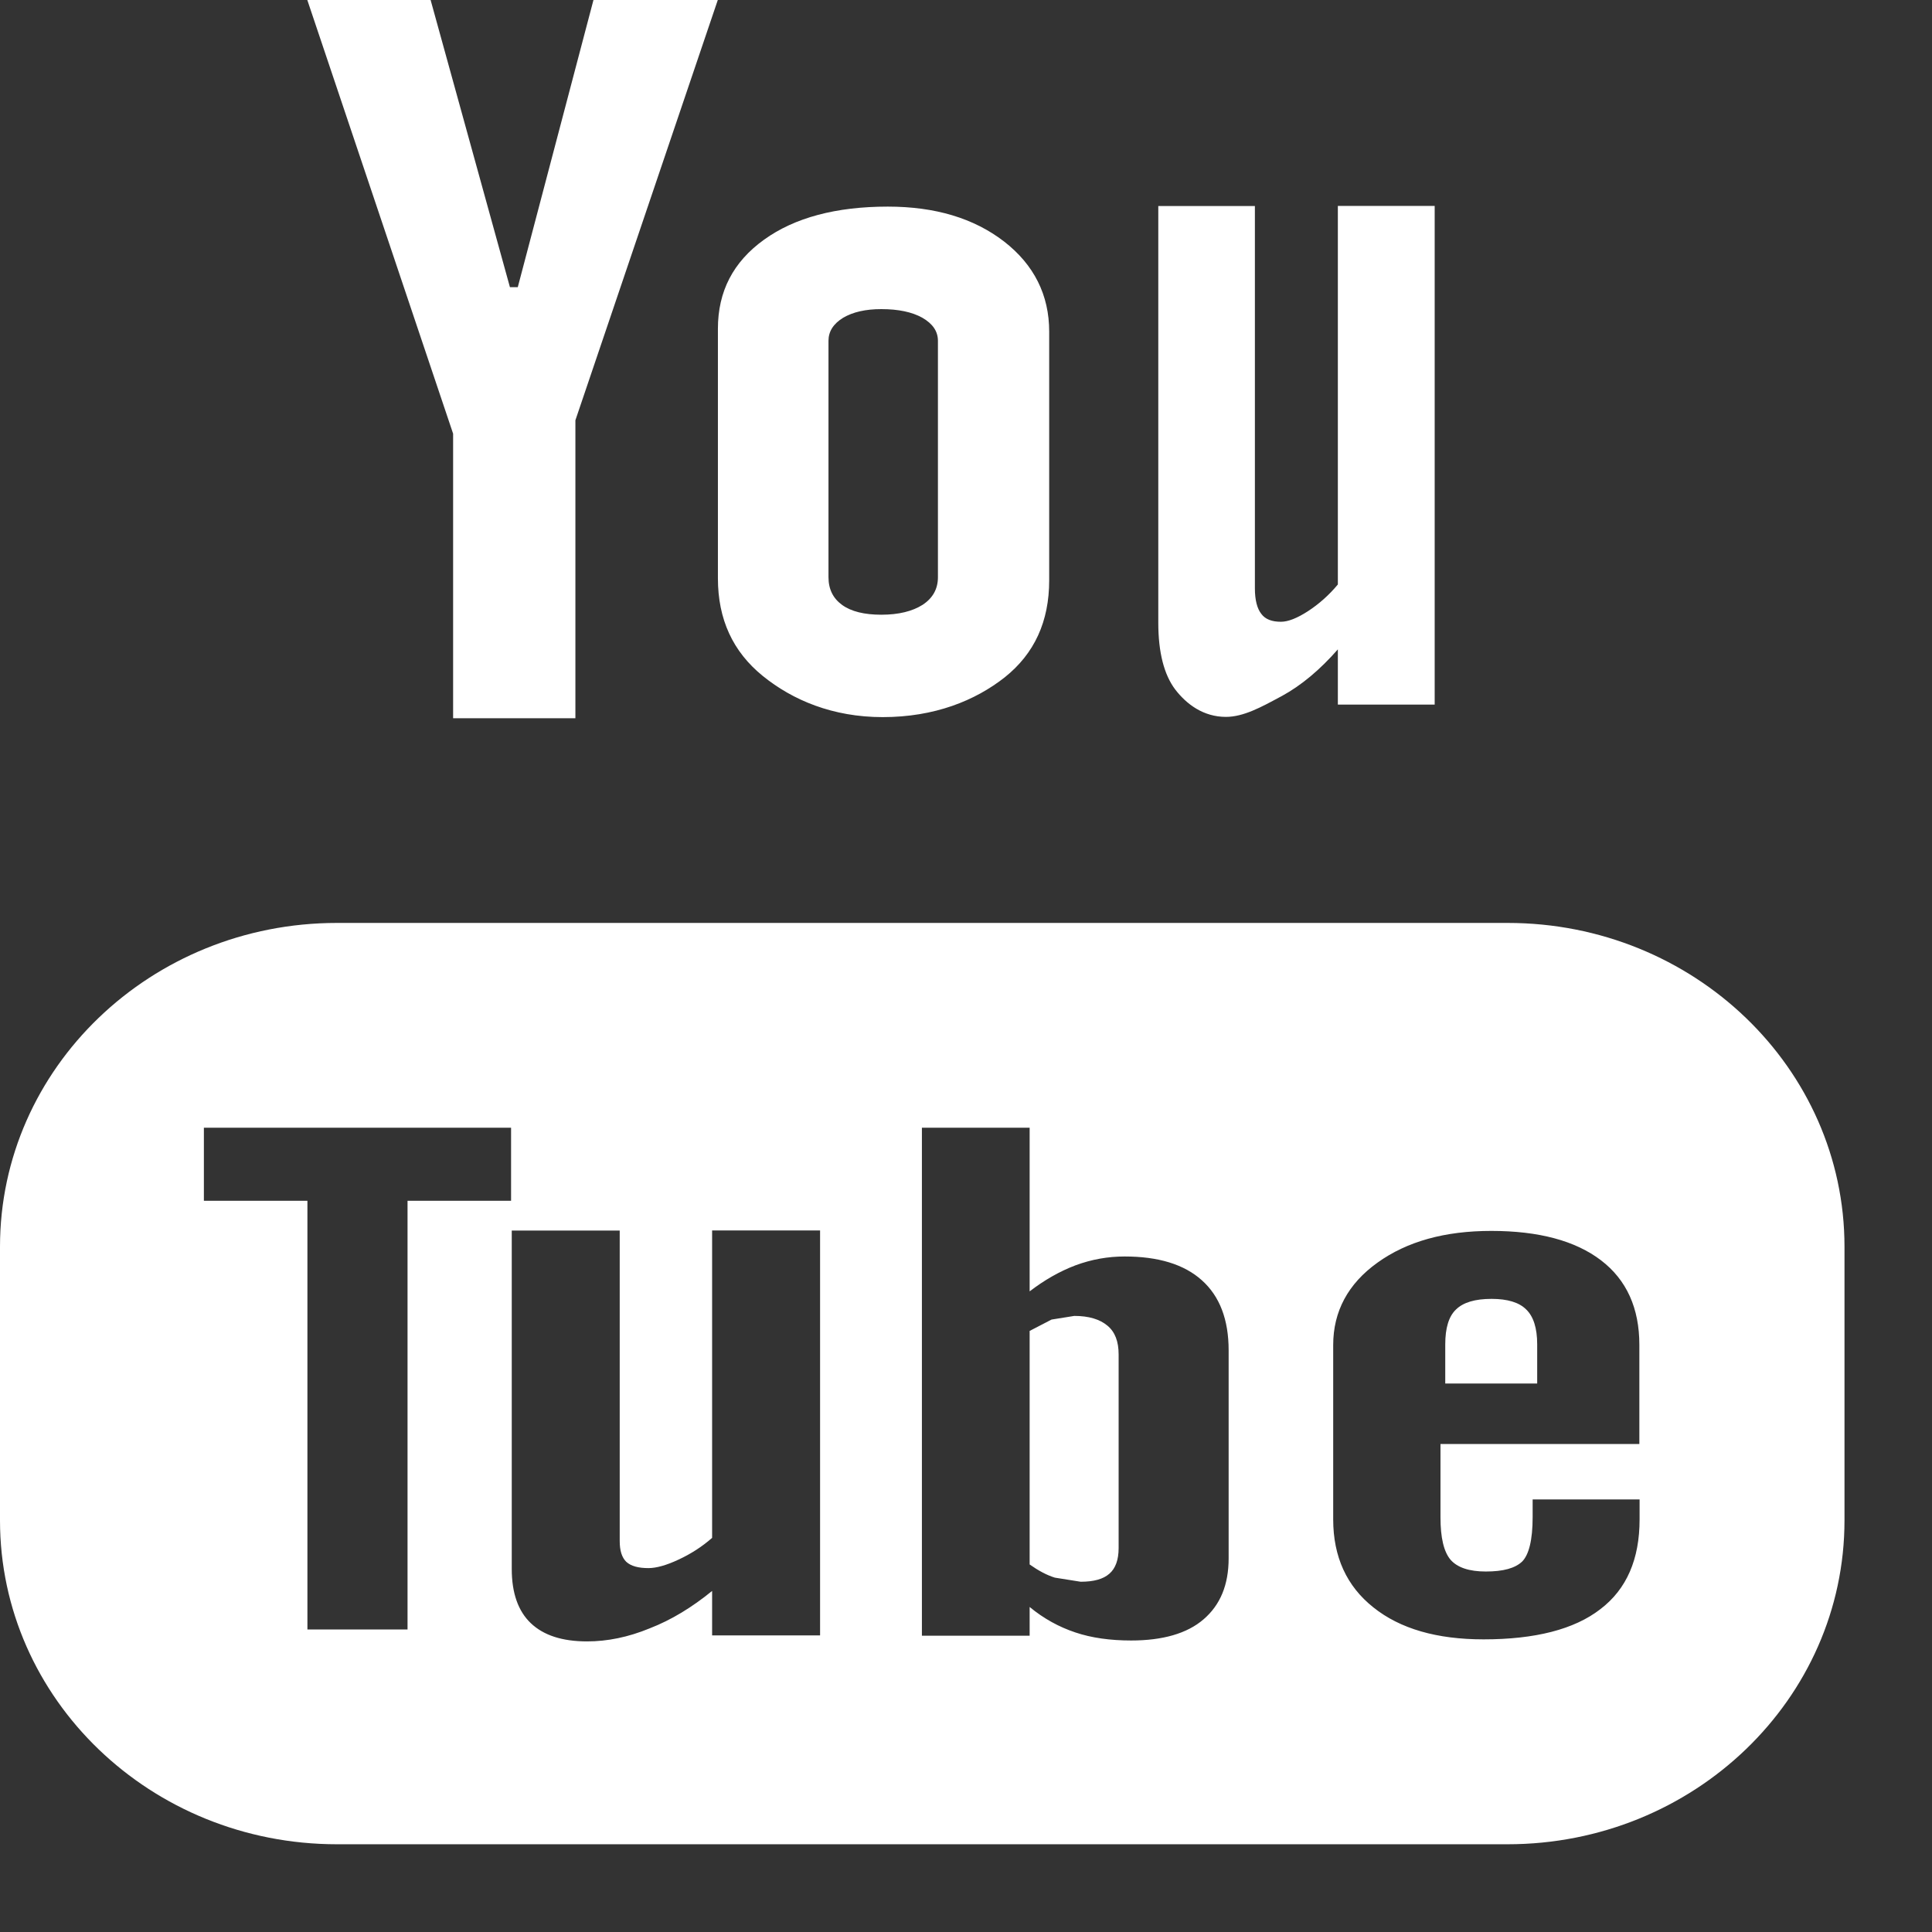 <svg width="17" height="17" viewBox="0 0 17 17" fill="none" xmlns="http://www.w3.org/2000/svg">
<rect x="0" y="0" width="17" height="17" fill="#333333" stroke="none"/>
<path fill-rule="evenodd" clip-rule="evenodd" d="M8.842 5.959C8.581 6.165 8.223 6.31 7.767 6.31C7.328 6.31 6.975 6.161 6.712 5.948C6.448 5.734 6.317 5.449 6.317 5.088V2.893C6.317 2.563 6.452 2.304 6.723 2.109C6.992 1.915 7.357 1.818 7.812 1.818C8.229 1.818 8.569 1.92 8.835 2.125C9.099 2.33 9.232 2.596 9.232 2.918V5.106C9.232 5.469 9.102 5.751 8.842 5.959ZM7.419 2.796C7.333 2.849 7.29 2.916 7.29 2.999V5.079C7.29 5.185 7.331 5.266 7.41 5.323C7.49 5.381 7.606 5.409 7.755 5.409C7.907 5.409 8.028 5.379 8.118 5.322C8.208 5.263 8.253 5.182 8.253 5.079V2.999C8.253 2.916 8.208 2.849 8.116 2.796C8.025 2.745 7.904 2.72 7.755 2.72C7.617 2.72 7.506 2.745 7.419 2.796ZM11.261 6.134C11.098 6.222 10.941 6.308 10.787 6.308C10.589 6.308 10.441 6.197 10.341 6.067C10.243 5.937 10.192 5.741 10.192 5.48V1.813H11.042V5.177C11.042 5.28 11.062 5.355 11.098 5.401C11.133 5.449 11.191 5.471 11.271 5.471C11.334 5.471 11.413 5.44 11.509 5.378C11.604 5.316 11.693 5.238 11.772 5.143V1.812H12.624V6.2H11.772V5.714C11.615 5.893 11.452 6.03 11.28 6.124C11.274 6.127 11.268 6.13 11.261 6.134ZM2.965 8.121H13.266C14.903 8.121 16.23 9.398 16.23 10.97V13.378C16.23 14.951 14.903 16.228 13.265 16.228H2.965C1.327 16.228 0 14.951 0 13.378V10.97C0 9.398 1.327 8.121 2.965 8.121ZM3.586 10.566H4.497L4.497 9.923H1.794V10.566H2.705V14.338H3.586V10.566ZM6.266 14.39H7.216L7.216 10.827H6.266V13.532C6.177 13.61 6.079 13.673 5.971 13.723C5.865 13.773 5.775 13.798 5.706 13.798C5.618 13.798 5.552 13.781 5.51 13.742C5.472 13.704 5.453 13.645 5.453 13.56V10.828H4.503V13.806C4.503 14.018 4.56 14.177 4.67 14.282C4.782 14.389 4.946 14.443 5.166 14.443C5.344 14.443 5.528 14.406 5.717 14.328C5.908 14.254 6.089 14.143 6.266 13.999V14.39ZM10.59 14.249C10.737 14.123 10.811 13.946 10.811 13.712V11.882C10.811 11.612 10.733 11.406 10.575 11.265C10.419 11.125 10.192 11.056 9.896 11.056C9.75 11.056 9.606 11.081 9.463 11.134C9.323 11.187 9.189 11.264 9.06 11.363V9.923H8.112V14.393H9.06V14.14C9.183 14.242 9.318 14.316 9.462 14.364C9.604 14.412 9.769 14.435 9.953 14.435C10.23 14.435 10.445 14.374 10.59 14.249ZM12.675 12.706H14.425L14.425 11.834C14.425 11.511 14.313 11.262 14.088 11.09C13.863 10.918 13.541 10.831 13.122 10.831C12.712 10.831 12.38 10.924 12.121 11.11C11.861 11.296 11.731 11.54 11.731 11.835V13.37C11.731 13.698 11.85 13.958 12.085 14.144C12.32 14.332 12.643 14.425 13.054 14.425C13.509 14.425 13.852 14.337 14.081 14.16C14.314 13.983 14.427 13.719 14.427 13.369V13.194H13.486V13.349C13.486 13.551 13.453 13.68 13.394 13.74C13.332 13.799 13.228 13.828 13.074 13.828C12.929 13.828 12.825 13.794 12.764 13.725C12.704 13.654 12.675 13.53 12.675 13.35V12.706ZM5.063 6.32H3.987L3.987 3.816L2.704 0H3.789L4.487 2.527H4.556L5.222 0H6.316L5.063 3.698V6.32ZM9.253 11.611L9.453 11.579C9.58 11.579 9.677 11.608 9.745 11.665C9.812 11.721 9.843 11.805 9.843 11.918V13.622C9.843 13.726 9.815 13.801 9.762 13.847C9.708 13.895 9.624 13.918 9.509 13.918L9.282 13.882C9.21 13.86 9.135 13.819 9.06 13.766V11.711L9.253 11.611ZM12.811 11.523C12.875 11.46 12.979 11.429 13.125 11.429C13.264 11.429 13.368 11.46 13.43 11.523C13.493 11.584 13.526 11.686 13.526 11.829V12.174H12.717V11.829C12.717 11.686 12.748 11.583 12.811 11.523Z" fill="white"/>
</svg>

